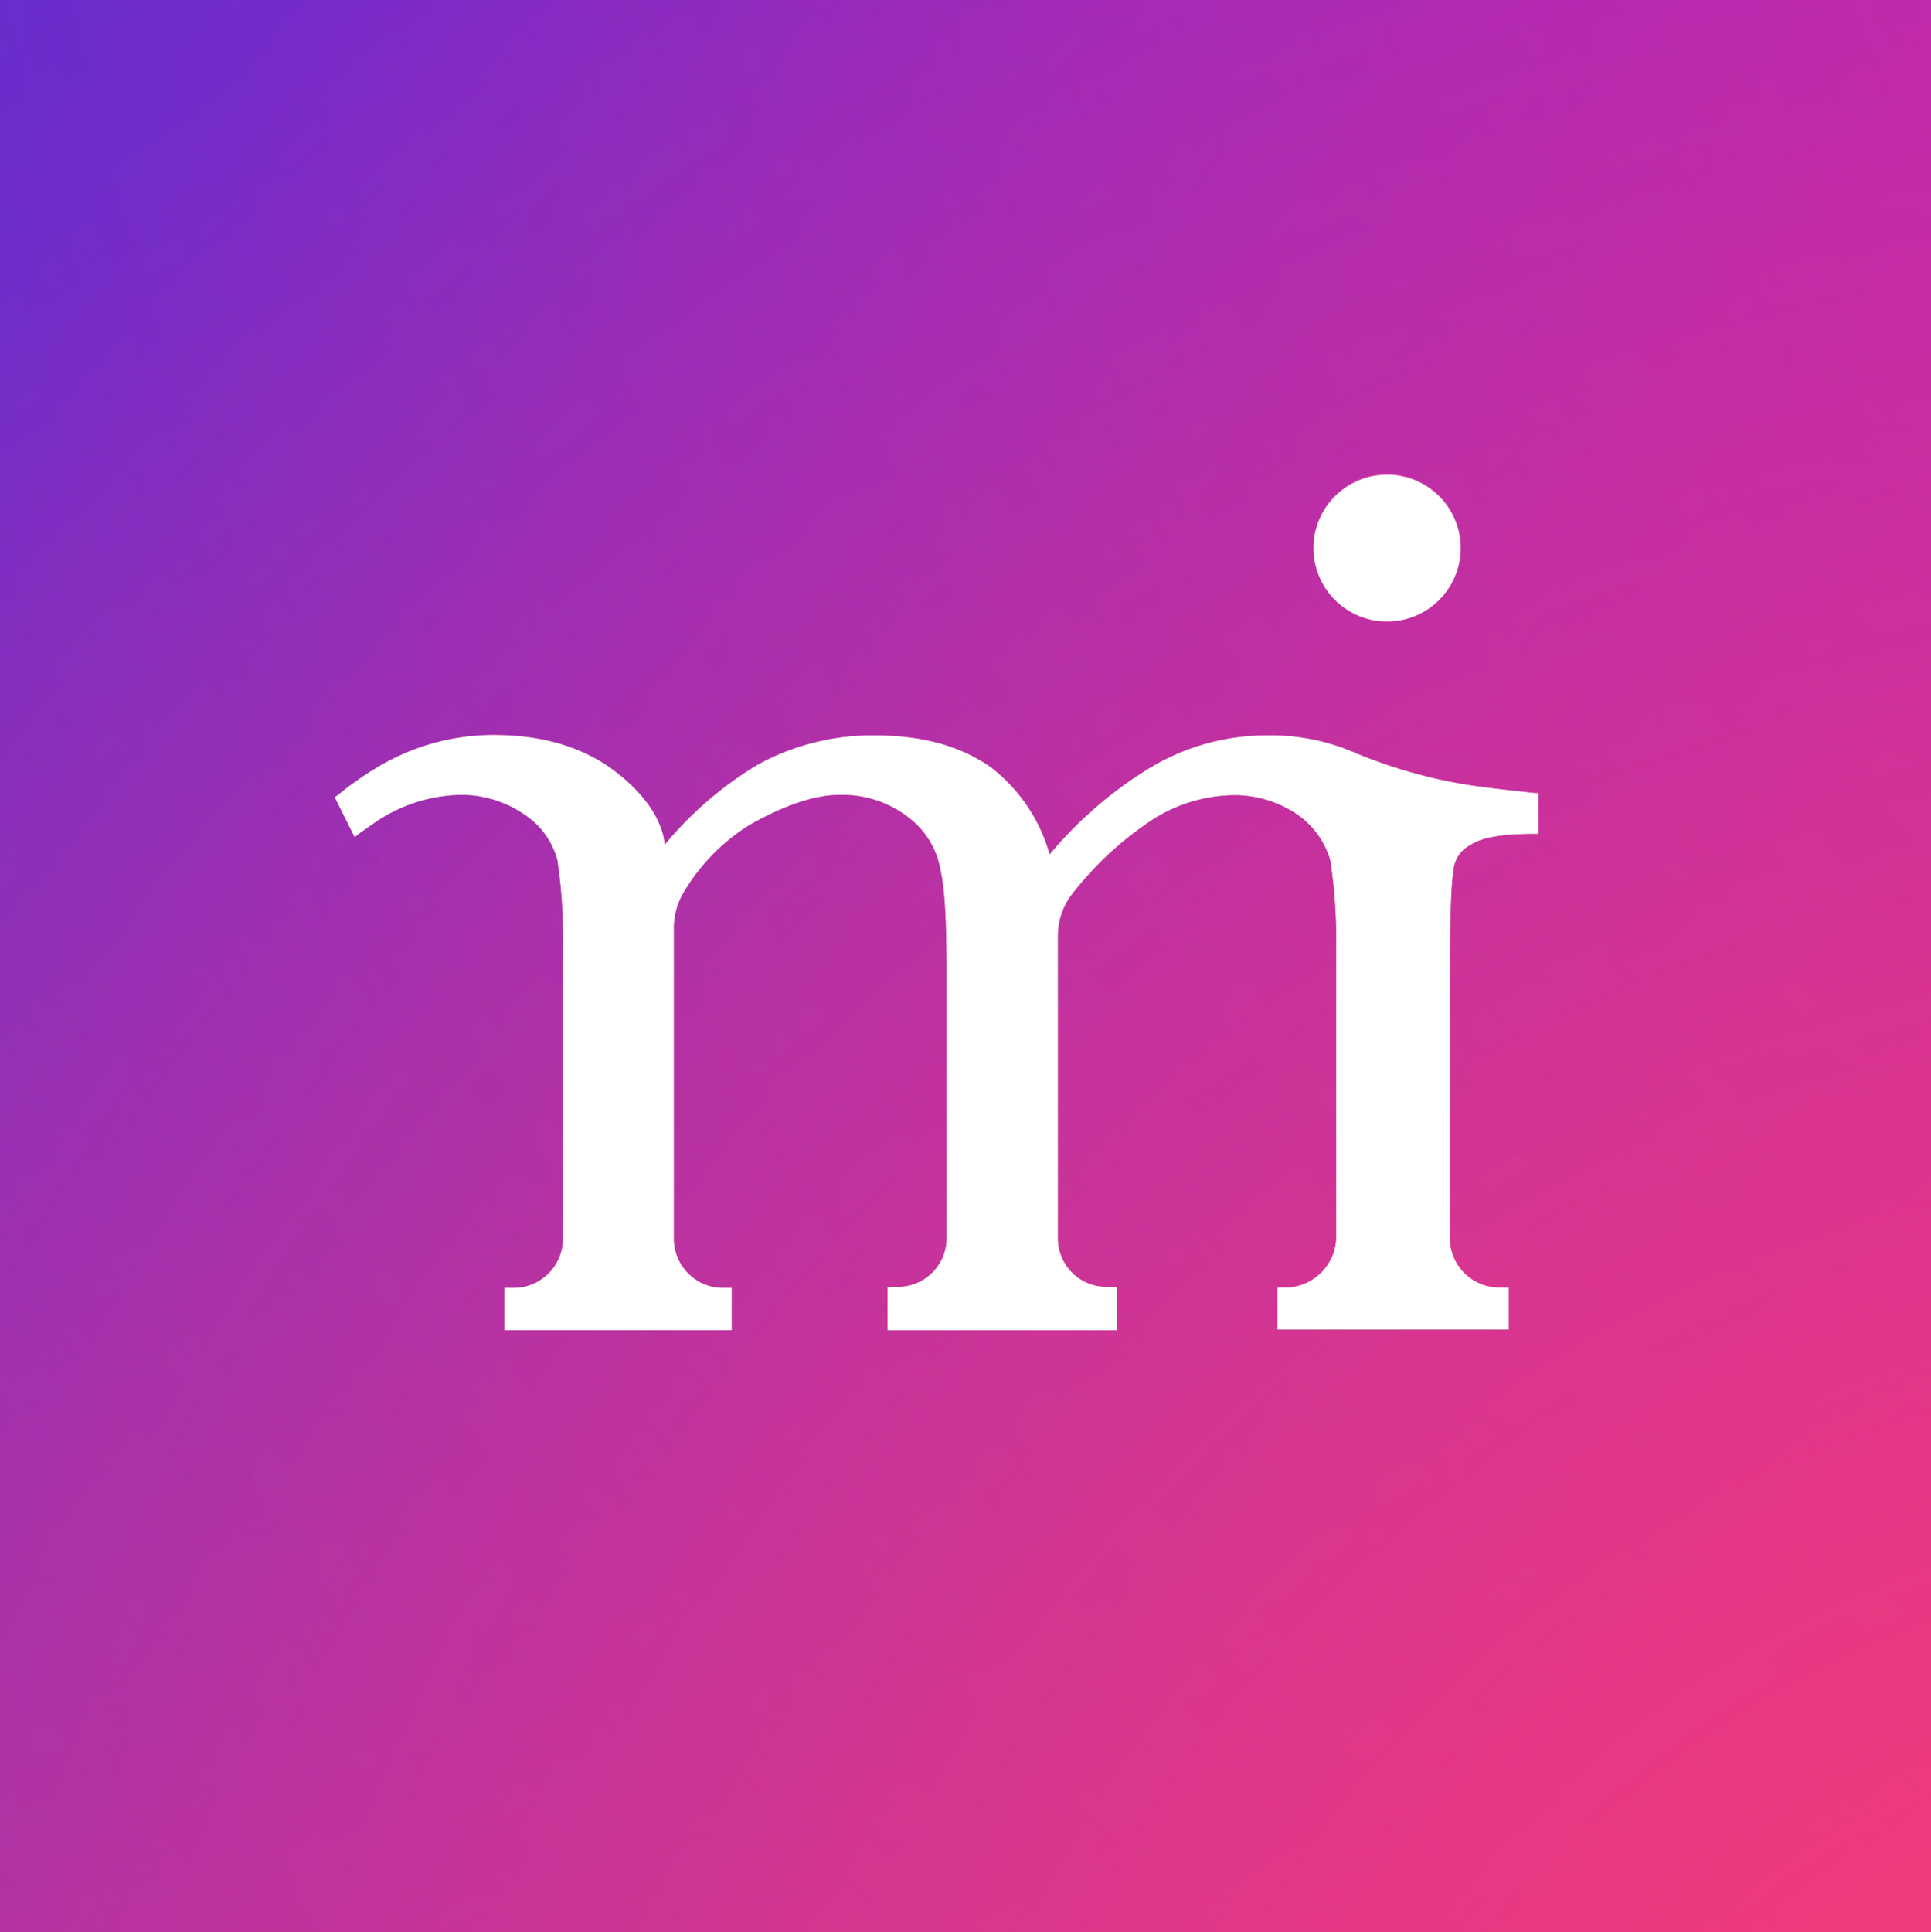 <svg xmlns="http://www.w3.org/2000/svg" xmlns:xlink="http://www.w3.org/1999/xlink" viewBox="0 0 235.63 235.77"><rect x="0" y="0" width="235.63" height="235.77" fill="#333333" stroke="none"/><defs><style>.cls-1{fill:#ff3083;}.cls-2{fill:url(#Dégradé_sans_nom_26);}.cls-3{fill:#fff;}.cls-4{fill:url(#Dégradé_sans_nom_44);}.cls-5{fill:url(#Dégradé_sans_nom_62);}</style><radialGradient id="Dégradé_sans_nom_26" cx="-43.24" cy="-84.23" r="602.75" gradientUnits="userSpaceOnUse"><stop offset="0" stop-color="#0039e8"/><stop offset="1" stop-color="#0039e8" stop-opacity="0"/></radialGradient><radialGradient id="Dégradé_sans_nom_44" cx="428.25" cy="-89.68" r="753.24" gradientUnits="userSpaceOnUse"><stop offset="0" stop-color="#c41dbd"/><stop offset="1" stop-color="#c41dbd" stop-opacity="0"/></radialGradient><radialGradient id="Dégradé_sans_nom_62" cx="276.25" cy="310.32" r="390.69" gradientUnits="userSpaceOnUse"><stop offset="0" stop-color="#ff406e"/><stop offset="1" stop-color="#ff406e" stop-opacity="0"/></radialGradient></defs><title>MMI_Color</title><g id="Calque_2" data-name="Calque 2"><g id="Calque_12" data-name="Calque 12"><path class="cls-1" d="M0,0V235.77H235.63V0ZM169.35,57.93a9,9,0,0,1,8.91,8.92,9,9,0,0,1-18,0A9,9,0,0,1,169.35,57.93Zm18.4,43.85H187c-3.59,0-6.18.43-7.47,1.3a3.84,3.84,0,0,0-2.16,3.16c-.29,1.58-.43,5.89-.43,13.37v31.48a6,6,0,0,0,5.89,6h1.3v5.18H155.84v-5.18h1.29a6.23,6.23,0,0,0,5.9-5.89V115.3a62.08,62.08,0,0,0-.72-10.36,10.26,10.26,0,0,0-3.88-5.46,13.55,13.55,0,0,0-8.2-2.44,18.83,18.83,0,0,0-10.49,3.59,40.77,40.77,0,0,0-8.92,8.48,8.32,8.32,0,0,0-1.72,5.18v36.8A5.92,5.92,0,0,0,135,157h1.3v5.32h-28V157h1.3a5.92,5.92,0,0,0,5.89-5.9V119.18c0-6-.14-10.35-.72-12.94a10.21,10.21,0,0,0-3.88-6.47A13.06,13.06,0,0,0,102.36,97c-3.31,0-7.19,1.58-10.78,3.59a24.16,24.16,0,0,0-8.34,8.63,8.49,8.49,0,0,0-1,4.17v37.81A6,6,0,0,0,88,157.13h1.3v5.18H61.53v-5.18h1.15a6,6,0,0,0,6-6V115.3A62.08,62.08,0,0,0,68,104.94a9.57,9.57,0,0,0-3.88-5.46A13.55,13.55,0,0,0,55.92,97a19.19,19.19,0,0,0-10.49,3.59c-.43.29-1,.72-1.44,1l-.72.57-2.44-4.88.57-.43a39.84,39.84,0,0,1,4.75-3.31,27.6,27.6,0,0,1,13.94-3.88c5.47,0,10.07,1.15,14,3.74,3.73,2.59,6.18,5.6,6.9,8.76l.14.87A44.35,44.35,0,0,1,92.44,93.3a29.13,29.13,0,0,1,14.23-3.59c5.9,0,10.5,1.29,14.23,3.88a20.45,20.45,0,0,1,7.19,10.64,49,49,0,0,1,12.37-10.64,27.6,27.6,0,0,1,13.94-3.88,26,26,0,0,1,10.35,1.87,60.87,60.87,0,0,0,13.37,4c2.45.44,5.18.72,9.06,1.15h.57Z"/><path class="cls-1" d="M178.26,66.85a9,9,0,0,1-18,0,9,9,0,0,1,18,0Z"/><path class="cls-1" d="M187.75,96.75v5H187c-3.59,0-6.18.43-7.47,1.3a3.84,3.84,0,0,0-2.16,3.16c-.29,1.58-.43,5.89-.43,13.37v31.48a6,6,0,0,0,5.89,6h1.3v5.18H155.84v-5.18h1.29a6.23,6.23,0,0,0,5.9-5.89V115.3a62.08,62.08,0,0,0-.72-10.36,10.26,10.26,0,0,0-3.88-5.46,13.55,13.55,0,0,0-8.2-2.44,18.83,18.83,0,0,0-10.49,3.59,40.77,40.77,0,0,0-8.92,8.48,8.32,8.32,0,0,0-1.72,5.18v36.8A5.92,5.92,0,0,0,135,157h1.3v5.32h-28V157h1.3a5.92,5.92,0,0,0,5.89-5.9V119.18c0-6-.14-10.35-.72-12.94a10.21,10.21,0,0,0-3.88-6.47A13.06,13.06,0,0,0,102.36,97c-3.31,0-7.19,1.58-10.78,3.59a24.16,24.16,0,0,0-8.34,8.63,8.49,8.49,0,0,0-1,4.17v37.81A6,6,0,0,0,88,157.13h1.3v5.18H61.53v-5.18h1.15a6,6,0,0,0,6-6V115.3A62.08,62.08,0,0,0,68,104.94a9.57,9.57,0,0,0-3.88-5.46A13.55,13.55,0,0,0,55.92,97a19.19,19.19,0,0,0-10.49,3.59c-.43.29-1,.72-1.44,1l-.72.57-2.44-4.88.57-.43a39.84,39.84,0,0,1,4.75-3.31,27.6,27.6,0,0,1,13.94-3.88c5.47,0,10.07,1.15,14,3.74,3.73,2.59,6.18,5.6,6.9,8.76l.14.87A44.35,44.35,0,0,1,92.44,93.3a29.13,29.13,0,0,1,14.23-3.59c5.9,0,10.5,1.29,14.23,3.88a20.45,20.45,0,0,1,7.19,10.64,49,49,0,0,1,12.37-10.64,27.6,27.6,0,0,1,13.94-3.88,26,26,0,0,1,10.35,1.87,60.87,60.87,0,0,0,13.37,4c2.45.44,5.18.72,9.06,1.15Z"/><path class="cls-2" d="M0,0V235.77H235.63V0ZM169.35,57.93a9,9,0,0,1,8.91,8.92,9,9,0,0,1-18,0A9,9,0,0,1,169.35,57.93Zm18.4,43.85H187c-3.59,0-6.18.43-7.47,1.3a3.84,3.84,0,0,0-2.16,3.16c-.29,1.58-.43,5.89-.43,13.37v31.48a6,6,0,0,0,5.89,6h1.3v5.18H155.84v-5.18h1.29a6.23,6.23,0,0,0,5.9-5.89V115.3a62.08,62.08,0,0,0-.72-10.36,10.26,10.26,0,0,0-3.88-5.46,13.55,13.55,0,0,0-8.2-2.44,18.83,18.83,0,0,0-10.49,3.59,40.77,40.77,0,0,0-8.92,8.48,8.32,8.32,0,0,0-1.72,5.18v36.8A5.92,5.92,0,0,0,135,157h1.3v5.32h-28V157h1.3a5.92,5.92,0,0,0,5.89-5.9V119.18c0-6-.14-10.35-.72-12.94a10.21,10.21,0,0,0-3.88-6.47A13.06,13.06,0,0,0,102.36,97c-3.31,0-7.19,1.58-10.78,3.59a24.16,24.16,0,0,0-8.34,8.63,8.49,8.49,0,0,0-1,4.17v37.81A6,6,0,0,0,88,157.13h1.3v5.18H61.53v-5.18h1.15a6,6,0,0,0,6-6V115.3A62.08,62.08,0,0,0,68,104.94a9.57,9.57,0,0,0-3.88-5.46A13.55,13.55,0,0,0,55.92,97a19.19,19.19,0,0,0-10.49,3.59c-.43.29-1,.72-1.44,1l-.72.57-2.44-4.88.57-.43a39.84,39.84,0,0,1,4.75-3.31,27.6,27.6,0,0,1,13.94-3.88c5.47,0,10.07,1.15,14,3.74,3.73,2.59,6.18,5.6,6.9,8.76l.14.87A44.35,44.35,0,0,1,92.44,93.3a29.13,29.13,0,0,1,14.23-3.59c5.9,0,10.5,1.29,14.23,3.88a20.45,20.45,0,0,1,7.19,10.64,49,49,0,0,1,12.37-10.64,27.6,27.6,0,0,1,13.94-3.88,26,26,0,0,1,10.35,1.87,60.87,60.87,0,0,0,13.37,4c2.45.44,5.18.72,9.06,1.15h.57Z"/><path class="cls-3" d="M178.26,66.85a9,9,0,0,1-18,0,9,9,0,0,1,18,0Z"/><path class="cls-3" d="M187.75,96.75v5H187c-3.59,0-6.18.43-7.47,1.3a3.84,3.84,0,0,0-2.16,3.16c-.29,1.58-.43,5.89-.43,13.37v31.48a6,6,0,0,0,5.89,6h1.3v5.18H155.84v-5.18h1.29a6.23,6.23,0,0,0,5.9-5.89V115.3a62.08,62.08,0,0,0-.72-10.36,10.26,10.26,0,0,0-3.88-5.46,13.55,13.55,0,0,0-8.2-2.44,18.83,18.83,0,0,0-10.49,3.59,40.77,40.77,0,0,0-8.92,8.48,8.32,8.32,0,0,0-1.72,5.18v36.8A5.92,5.92,0,0,0,135,157h1.3v5.32h-28V157h1.3a5.92,5.92,0,0,0,5.89-5.9V119.18c0-6-.14-10.35-.72-12.94a10.21,10.21,0,0,0-3.88-6.47A13.06,13.06,0,0,0,102.36,97c-3.31,0-7.19,1.58-10.78,3.59a24.16,24.16,0,0,0-8.34,8.63,8.49,8.49,0,0,0-1,4.17v37.81A6,6,0,0,0,88,157.13h1.3v5.18H61.53v-5.18h1.15a6,6,0,0,0,6-6V115.3A62.08,62.08,0,0,0,68,104.94a9.57,9.57,0,0,0-3.88-5.46A13.55,13.55,0,0,0,55.92,97a19.19,19.19,0,0,0-10.49,3.59c-.43.29-1,.72-1.44,1l-.72.57-2.44-4.88.57-.43a39.84,39.84,0,0,1,4.75-3.31,27.6,27.6,0,0,1,13.94-3.88c5.47,0,10.07,1.15,14,3.74,3.73,2.59,6.18,5.6,6.9,8.76l.14.87A44.35,44.35,0,0,1,92.44,93.3a29.13,29.13,0,0,1,14.23-3.59c5.9,0,10.5,1.29,14.23,3.88a20.45,20.45,0,0,1,7.19,10.64,49,49,0,0,1,12.37-10.64,27.6,27.6,0,0,1,13.94-3.88,26,26,0,0,1,10.35,1.87,60.87,60.87,0,0,0,13.37,4c2.45.44,5.18.72,9.06,1.15Z"/><path class="cls-4" d="M0,0V235.77H235.63V0ZM169.35,57.93a9,9,0,0,1,8.91,8.92,9,9,0,0,1-18,0A9,9,0,0,1,169.35,57.93Zm18.4,43.85H187c-3.59,0-6.18.43-7.47,1.3a3.84,3.84,0,0,0-2.16,3.16c-.29,1.58-.43,5.89-.43,13.37v31.48a6,6,0,0,0,5.89,6h1.3v5.18H155.84v-5.18h1.29a6.23,6.23,0,0,0,5.9-5.89V115.3a62.08,62.08,0,0,0-.72-10.36,10.26,10.26,0,0,0-3.88-5.46,13.55,13.55,0,0,0-8.2-2.44,18.83,18.83,0,0,0-10.49,3.59,40.77,40.77,0,0,0-8.92,8.48,8.32,8.32,0,0,0-1.72,5.18v36.8A5.92,5.92,0,0,0,135,157h1.3v5.32h-28V157h1.3a5.92,5.92,0,0,0,5.89-5.9V119.18c0-6-.14-10.35-.72-12.94a10.21,10.21,0,0,0-3.88-6.47A13.06,13.06,0,0,0,102.36,97c-3.31,0-7.19,1.58-10.78,3.59a24.16,24.16,0,0,0-8.34,8.63,8.49,8.49,0,0,0-1,4.17v37.81A6,6,0,0,0,88,157.13h1.3v5.18H61.53v-5.18h1.15a6,6,0,0,0,6-6V115.3A62.08,62.08,0,0,0,68,104.94a9.57,9.57,0,0,0-3.88-5.46A13.55,13.55,0,0,0,55.92,97a19.19,19.19,0,0,0-10.49,3.59c-.43.29-1,.72-1.44,1l-.72.57-2.44-4.88.57-.43a39.84,39.84,0,0,1,4.75-3.31,27.6,27.6,0,0,1,13.94-3.88c5.47,0,10.07,1.15,14,3.74,3.73,2.59,6.18,5.6,6.9,8.76l.14.87A44.35,44.35,0,0,1,92.44,93.3a29.13,29.13,0,0,1,14.23-3.59c5.9,0,10.5,1.29,14.23,3.88a20.45,20.45,0,0,1,7.19,10.64,49,49,0,0,1,12.37-10.64,27.6,27.6,0,0,1,13.94-3.88,26,26,0,0,1,10.35,1.87,60.87,60.87,0,0,0,13.37,4c2.45.44,5.18.72,9.06,1.15h.57Z"/><path class="cls-5" d="M0,0V235.77H235.63V0ZM169.35,57.93a9,9,0,0,1,8.91,8.92,9,9,0,0,1-18,0A9,9,0,0,1,169.35,57.93Zm18.4,43.85H187c-3.59,0-6.18.43-7.47,1.3a3.84,3.84,0,0,0-2.16,3.16c-.29,1.58-.43,5.89-.43,13.37v31.48a6,6,0,0,0,5.89,6h1.3v5.18H155.84v-5.18h1.29a6.23,6.23,0,0,0,5.9-5.89V115.3a62.08,62.08,0,0,0-.72-10.36,10.26,10.26,0,0,0-3.88-5.46,13.55,13.55,0,0,0-8.2-2.44,18.83,18.83,0,0,0-10.49,3.59,40.77,40.77,0,0,0-8.92,8.48,8.32,8.32,0,0,0-1.72,5.18v36.8A5.92,5.92,0,0,0,135,157h1.3v5.32h-28V157h1.3a5.92,5.92,0,0,0,5.89-5.9V119.18c0-6-.14-10.35-.72-12.94a10.21,10.21,0,0,0-3.88-6.47A13.06,13.06,0,0,0,102.36,97c-3.31,0-7.19,1.58-10.78,3.59a24.16,24.16,0,0,0-8.34,8.63,8.49,8.49,0,0,0-1,4.17v37.81A6,6,0,0,0,88,157.13h1.3v5.18H61.53v-5.18h1.15a6,6,0,0,0,6-6V115.3A62.08,62.08,0,0,0,68,104.94a9.57,9.57,0,0,0-3.88-5.46A13.55,13.55,0,0,0,55.92,97a19.19,19.19,0,0,0-10.49,3.59c-.43.29-1,.72-1.44,1l-.72.57-2.44-4.88.57-.43a39.84,39.84,0,0,1,4.75-3.31,27.6,27.6,0,0,1,13.94-3.88c5.47,0,10.07,1.15,14,3.74,3.73,2.59,6.18,5.6,6.9,8.76l.14.87A44.35,44.35,0,0,1,92.44,93.3a29.13,29.13,0,0,1,14.23-3.59c5.9,0,10.5,1.29,14.23,3.88a20.45,20.45,0,0,1,7.19,10.64,49,49,0,0,1,12.37-10.64,27.6,27.6,0,0,1,13.94-3.88,26,26,0,0,1,10.35,1.87,60.87,60.87,0,0,0,13.37,4c2.45.44,5.18.72,9.06,1.15h.57Z"/></g></g></svg>